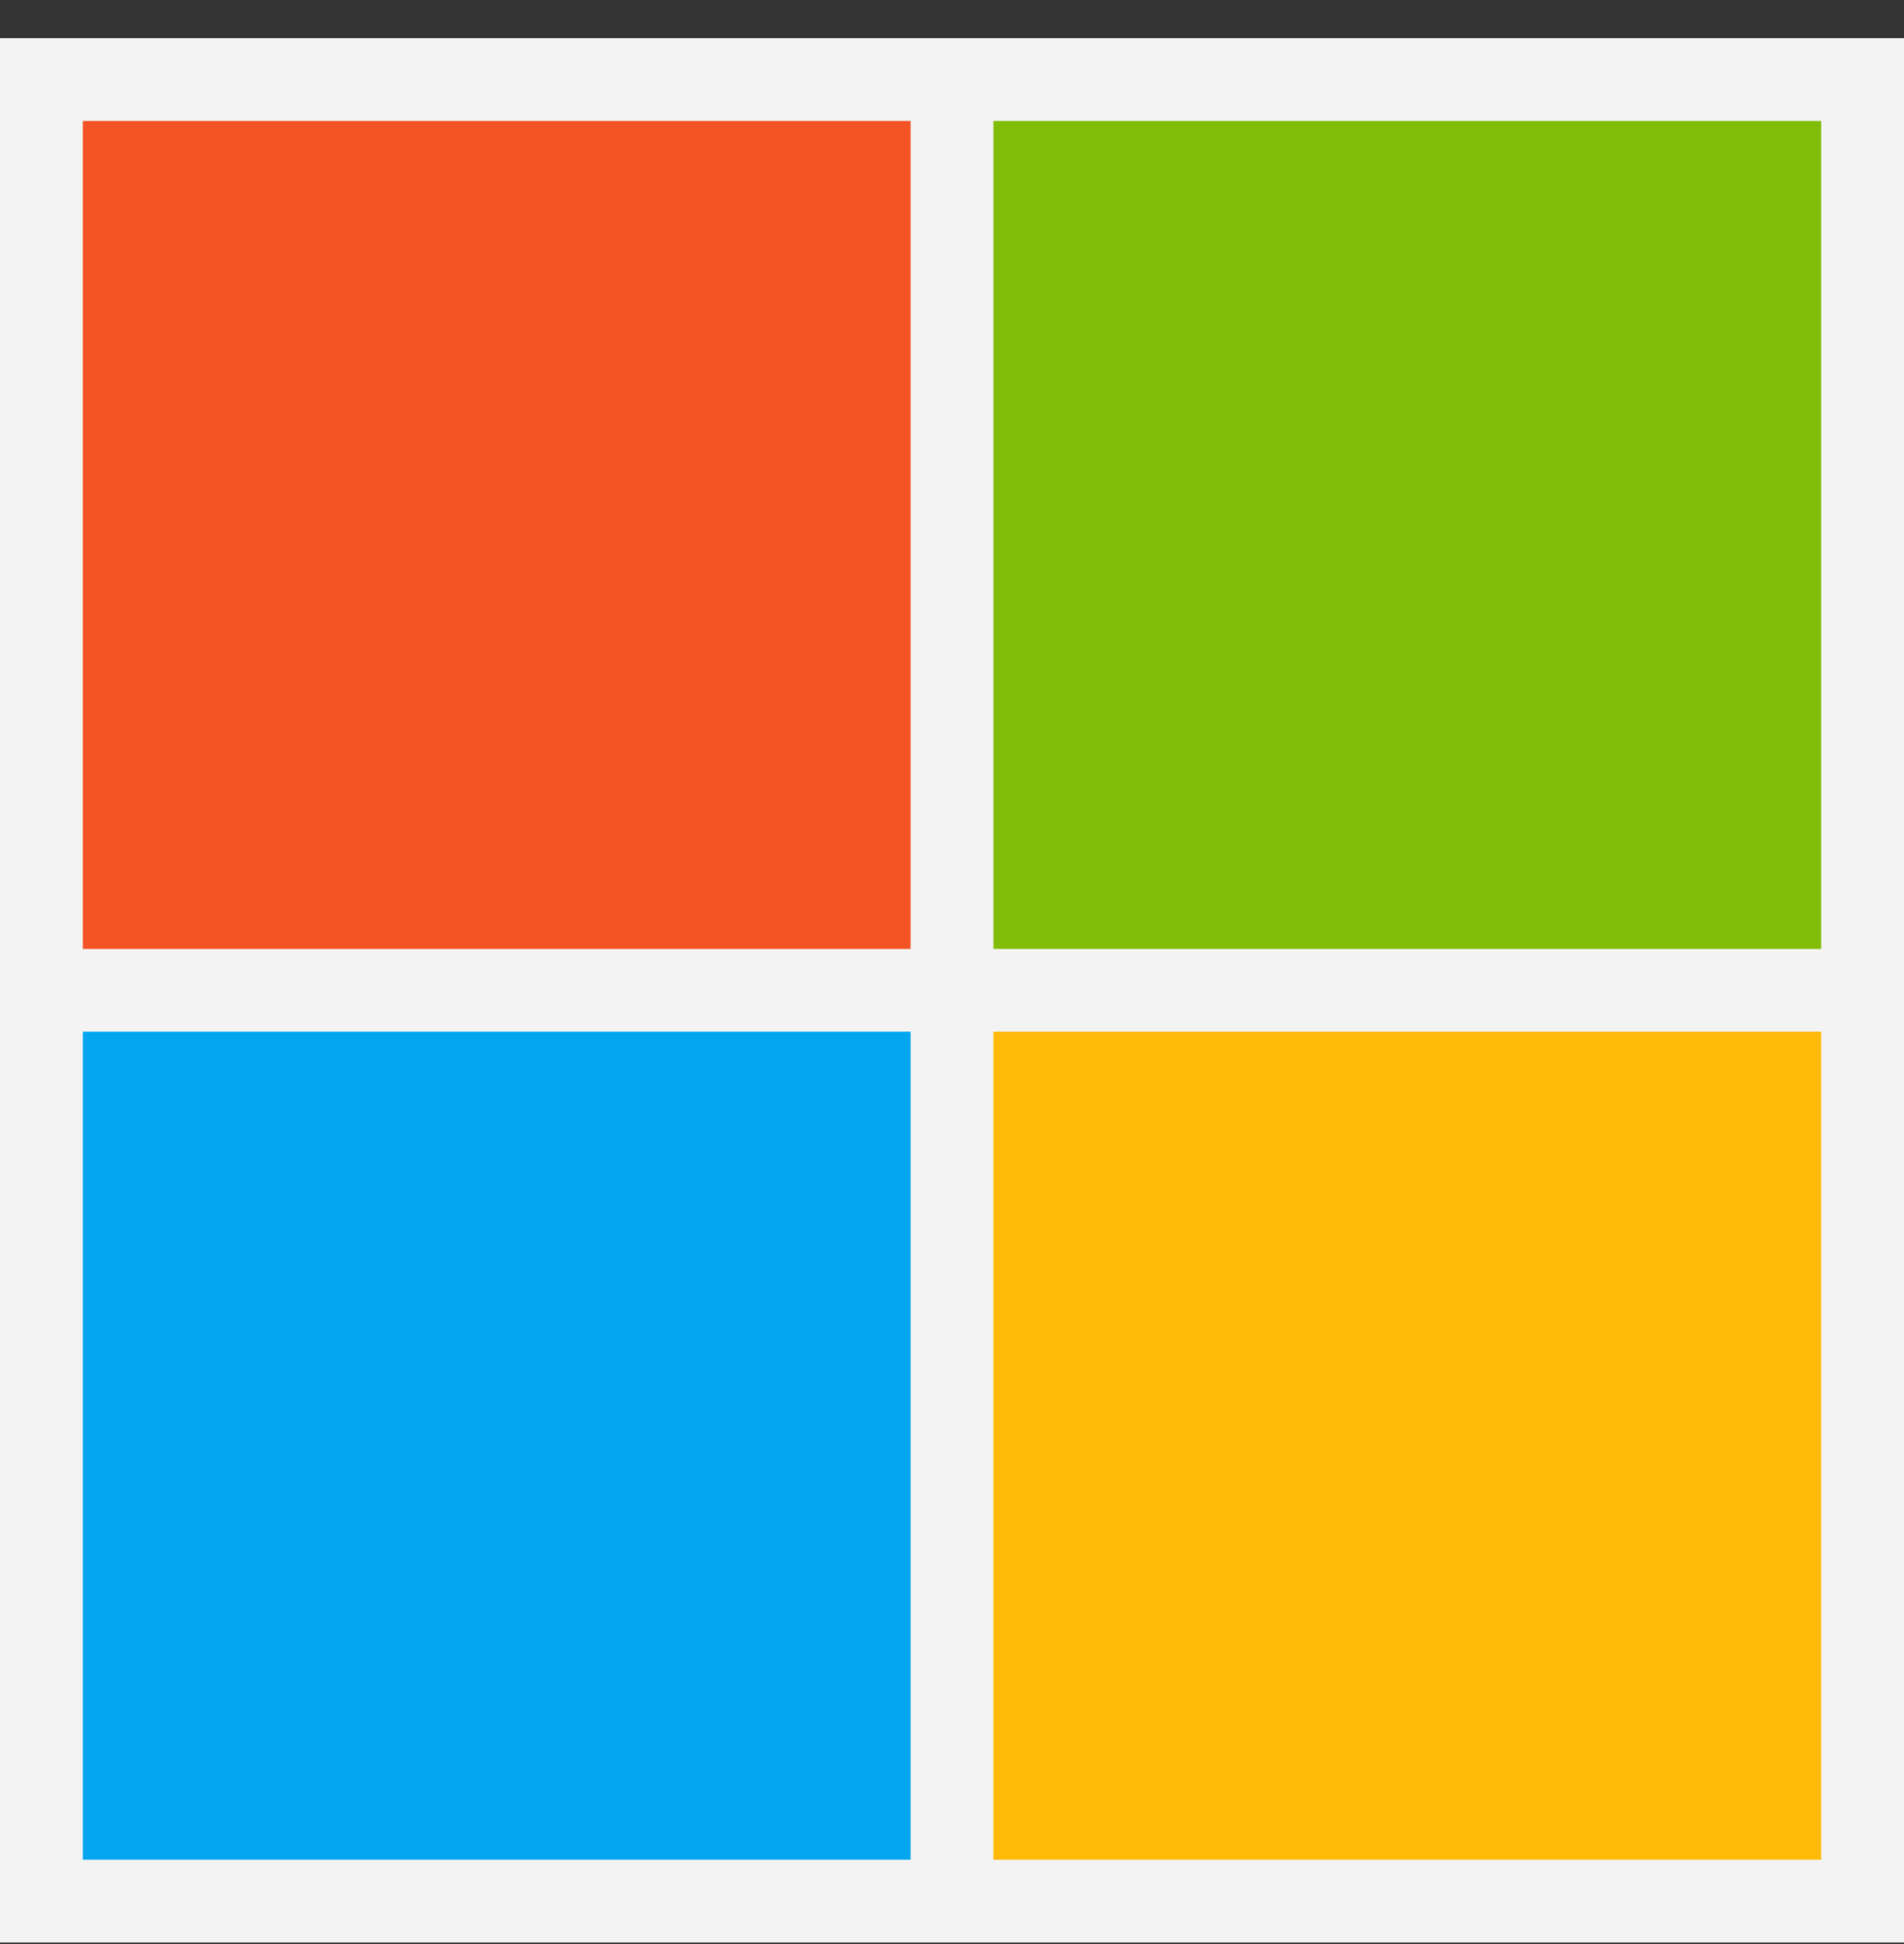 <svg width="48" height="49" viewBox="0 0 48 49" fill="none" xmlns="http://www.w3.org/2000/svg">
<rect x="0" y="0" width="48" height="49" fill="#333333" stroke="none"/>
<g clip-path="url(#clip0_1397_2058)">
<path d="M0 0.961H48V48.961H0V0.961Z" fill="#F3F3F3"/>
<path d="M2.087 3.048H22.956V23.918H2.087V3.048Z" fill="#F35325"/>
<path d="M25.044 3.048H45.913V23.918H25.044V3.048Z" fill="#81BC06"/>
<path d="M2.087 26.004H22.956V46.874H2.087V26.004Z" fill="#05A6F0"/>
<path d="M25.044 26.004H45.913V46.874H25.044V26.004Z" fill="#FFBA08"/>
</g>
<defs>
<clipPath id="clip0_1397_2058">
<rect width="48" height="48" fill="white" transform="translate(0 0.961)"/>
</clipPath>
</defs>
</svg>
